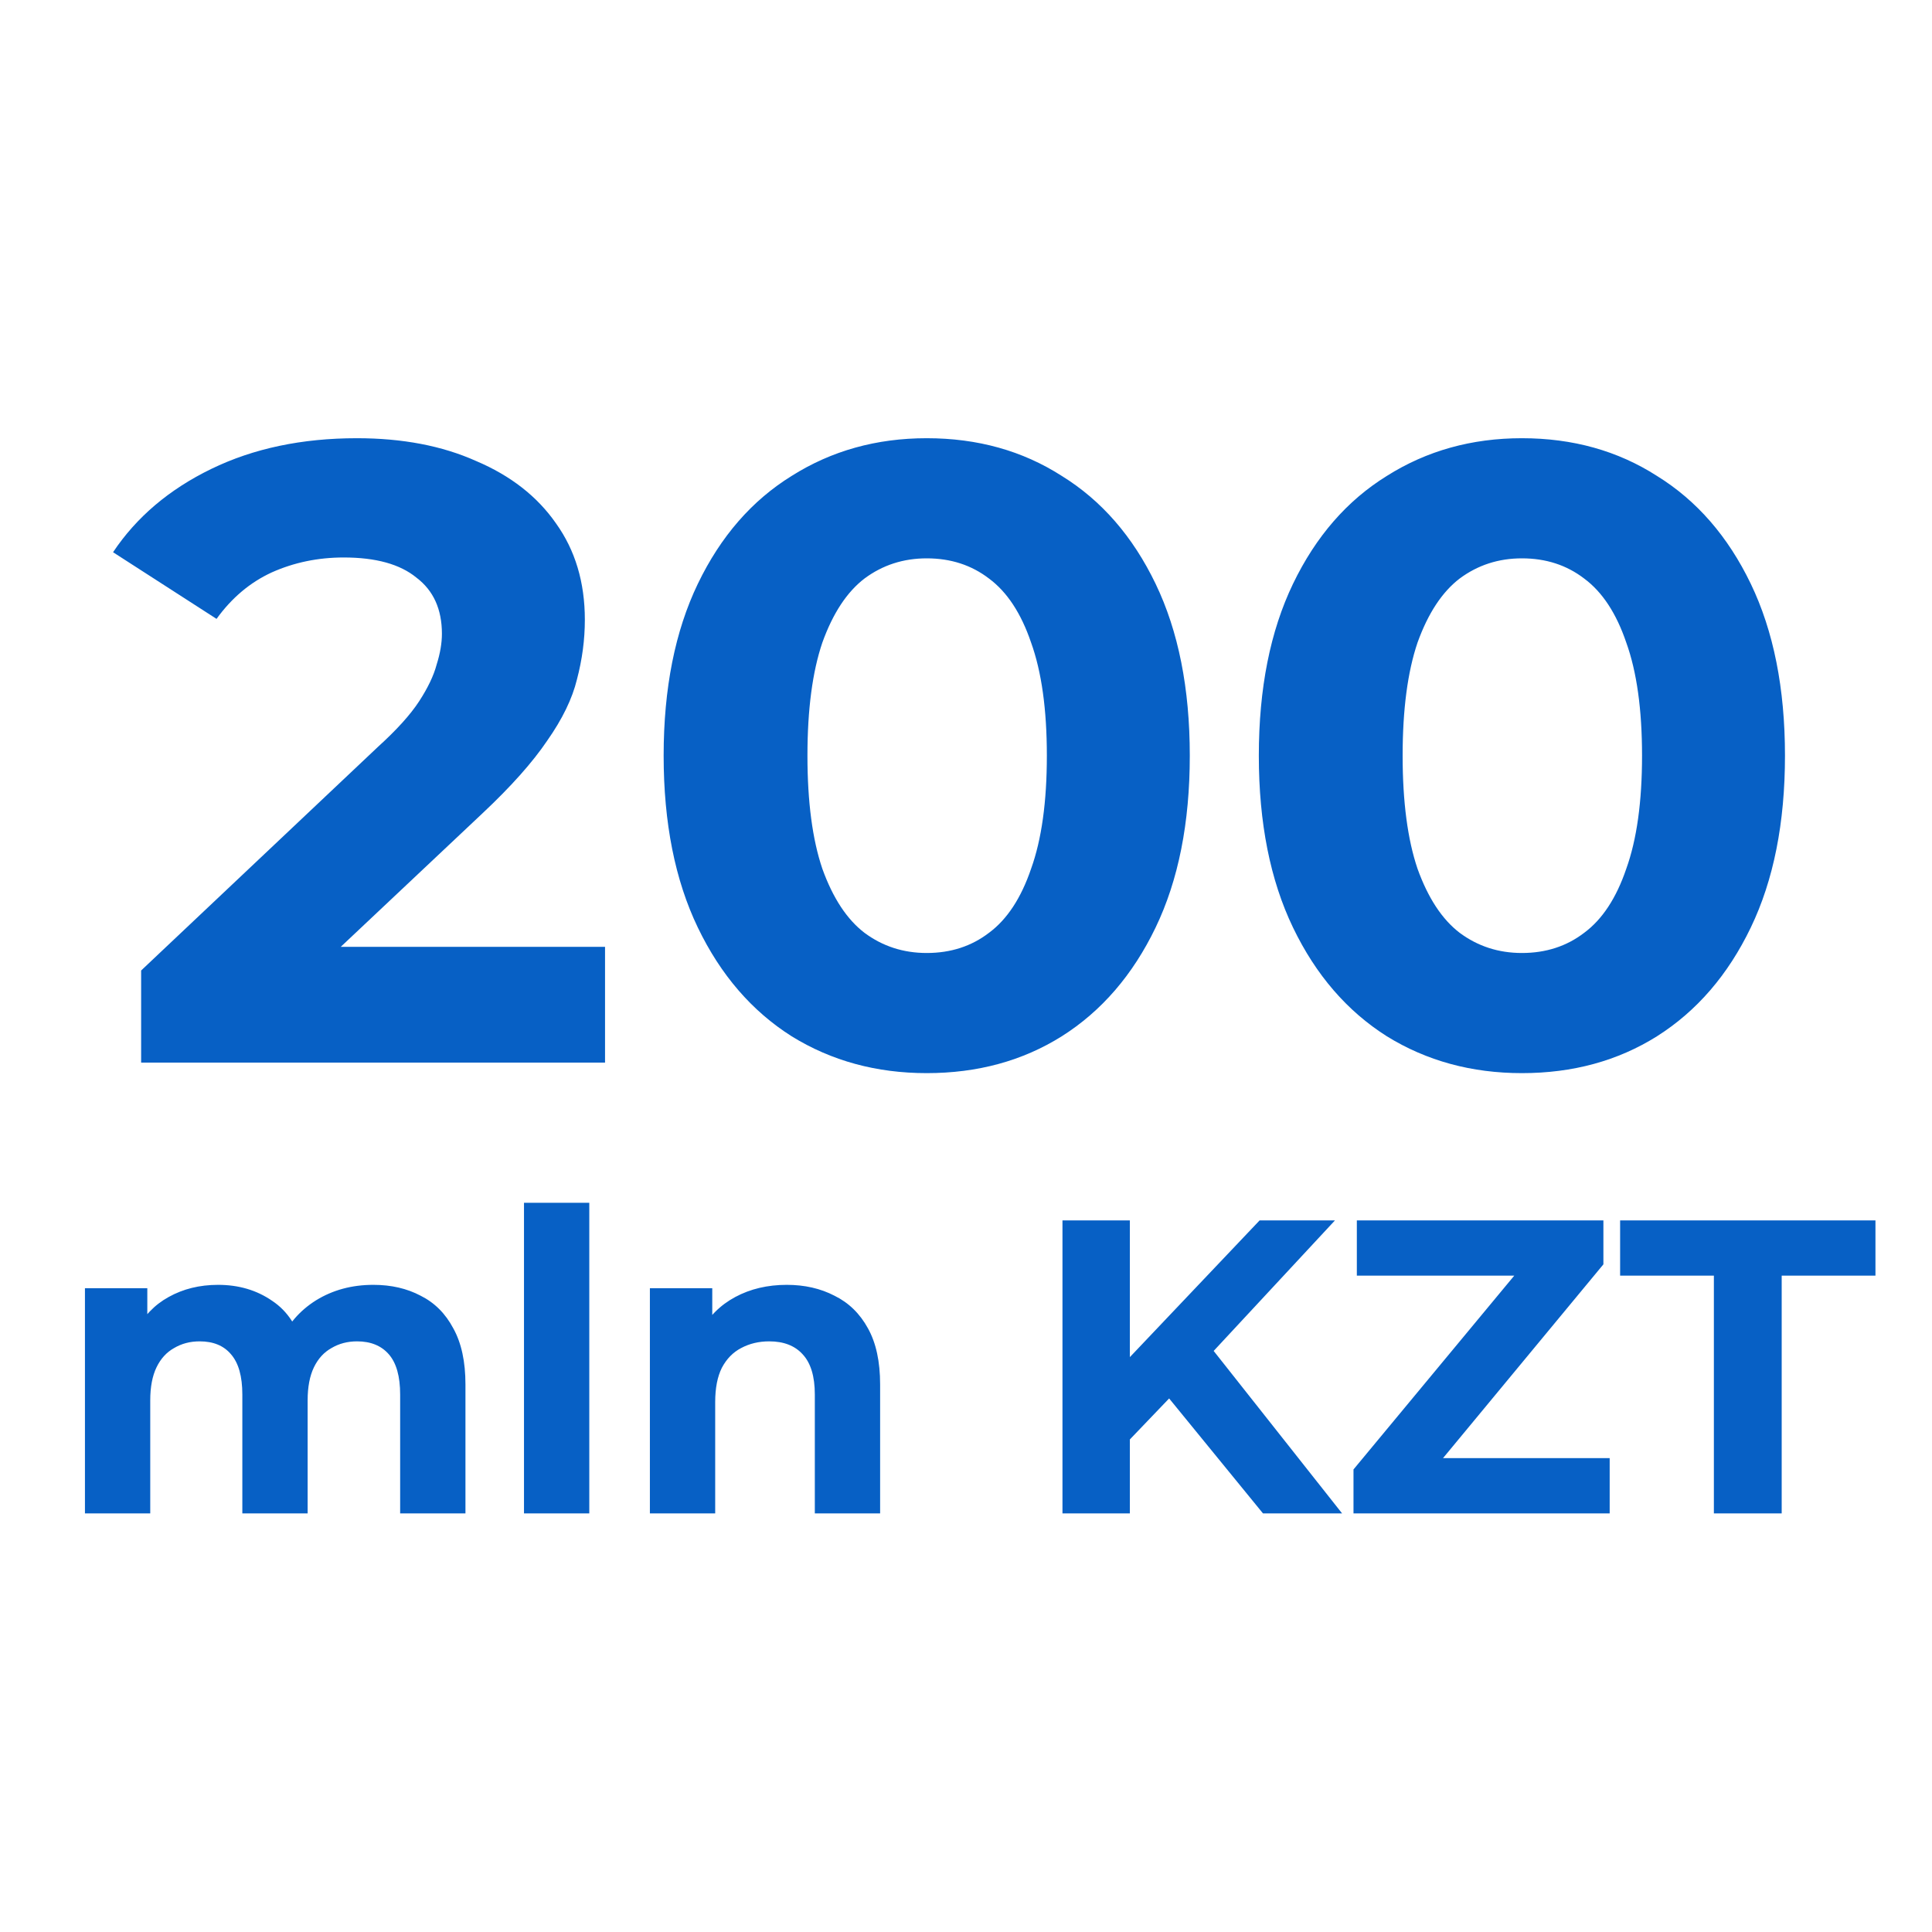 <svg width="60" height="60" viewBox="0 0 60 60" fill="none" xmlns="http://www.w3.org/2000/svg">
<path d="M4.383 33V30.14L11.736 23.196C12.317 22.669 12.744 22.197 13.016 21.78C13.288 21.362 13.47 20.981 13.561 20.636C13.67 20.291 13.724 19.973 13.724 19.683C13.724 18.92 13.461 18.339 12.934 17.94C12.426 17.522 11.672 17.313 10.674 17.313C9.875 17.313 9.131 17.468 8.441 17.776C7.769 18.085 7.197 18.566 6.725 19.22L3.511 17.15C4.238 16.06 5.254 15.198 6.561 14.563C7.869 13.927 9.376 13.609 11.082 13.609C12.498 13.609 13.733 13.845 14.786 14.317C15.857 14.771 16.683 15.416 17.265 16.251C17.864 17.086 18.163 18.085 18.163 19.247C18.163 19.864 18.081 20.481 17.918 21.099C17.773 21.698 17.464 22.333 16.992 23.005C16.538 23.677 15.867 24.43 14.977 25.265L8.876 31.012L8.032 29.405H18.79V33H4.383ZM28.78 33.327C27.219 33.327 25.821 32.946 24.586 32.183C23.352 31.402 22.38 30.277 21.672 28.806C20.964 27.335 20.61 25.556 20.61 23.468C20.61 21.38 20.964 19.601 21.672 18.13C22.38 16.66 23.352 15.543 24.586 14.78C25.821 14 27.219 13.609 28.78 13.609C30.36 13.609 31.758 14 32.974 14.78C34.209 15.543 35.18 16.66 35.888 18.13C36.596 19.601 36.95 21.38 36.95 23.468C36.95 25.556 36.596 27.335 35.888 28.806C35.18 30.277 34.209 31.402 32.974 32.183C31.758 32.946 30.36 33.327 28.78 33.327ZM28.78 29.596C29.525 29.596 30.169 29.387 30.714 28.969C31.277 28.552 31.712 27.889 32.021 26.981C32.348 26.073 32.511 24.902 32.511 23.468C32.511 22.034 32.348 20.863 32.021 19.955C31.712 19.047 31.277 18.384 30.714 17.967C30.169 17.549 29.525 17.34 28.78 17.34C28.054 17.34 27.409 17.549 26.847 17.967C26.302 18.384 25.866 19.047 25.539 19.955C25.231 20.863 25.076 22.034 25.076 23.468C25.076 24.902 25.231 26.073 25.539 26.981C25.866 27.889 26.302 28.552 26.847 28.969C27.409 29.387 28.054 29.596 28.78 29.596ZM47.264 33.327C45.703 33.327 44.305 32.946 43.07 32.183C41.836 31.402 40.864 30.277 40.156 28.806C39.448 27.335 39.094 25.556 39.094 23.468C39.094 21.38 39.448 19.601 40.156 18.13C40.864 16.66 41.836 15.543 43.07 14.78C44.305 14 45.703 13.609 47.264 13.609C48.844 13.609 50.242 14 51.458 14.78C52.693 15.543 53.664 16.66 54.372 18.13C55.08 19.601 55.434 21.38 55.434 23.468C55.434 25.556 55.08 27.335 54.372 28.806C53.664 30.277 52.693 31.402 51.458 32.183C50.242 32.946 48.844 33.327 47.264 33.327ZM47.264 29.596C48.009 29.596 48.653 29.387 49.198 28.969C49.761 28.552 50.197 27.889 50.505 26.981C50.832 26.073 50.995 24.902 50.995 23.468C50.995 22.034 50.832 20.863 50.505 19.955C50.197 19.047 49.761 18.384 49.198 17.967C48.653 17.549 48.009 17.34 47.264 17.34C46.538 17.34 45.894 17.549 45.331 17.967C44.786 18.384 44.35 19.047 44.023 19.955C43.715 20.863 43.56 22.034 43.56 23.468C43.56 24.902 43.715 26.073 44.023 26.981C44.35 27.889 44.786 28.552 45.331 28.969C45.894 29.387 46.538 29.596 47.264 29.596ZM11.595 39.902C12.15 39.902 12.639 40.015 13.064 40.24C13.498 40.457 13.835 40.795 14.078 41.254C14.329 41.705 14.455 42.285 14.455 42.996V47H12.427V43.308C12.427 42.745 12.31 42.329 12.076 42.06C11.842 41.791 11.513 41.657 11.088 41.657C10.793 41.657 10.529 41.726 10.295 41.865C10.061 41.995 9.879 42.194 9.749 42.463C9.619 42.732 9.554 43.074 9.554 43.49V47H7.526V43.308C7.526 42.745 7.409 42.329 7.175 42.06C6.95 41.791 6.625 41.657 6.2 41.657C5.905 41.657 5.641 41.726 5.407 41.865C5.173 41.995 4.991 42.194 4.861 42.463C4.731 42.732 4.666 43.074 4.666 43.49V47H2.638V40.006H4.575V41.917L4.211 41.358C4.454 40.881 4.796 40.522 5.238 40.279C5.689 40.028 6.2 39.902 6.772 39.902C7.413 39.902 7.972 40.067 8.449 40.396C8.934 40.717 9.255 41.211 9.411 41.878L8.696 41.683C8.93 41.137 9.303 40.704 9.814 40.383C10.334 40.062 10.928 39.902 11.595 39.902ZM16.273 47V37.354H18.301V47H16.273ZM24.434 39.902C24.989 39.902 25.483 40.015 25.916 40.24C26.358 40.457 26.705 40.795 26.956 41.254C27.207 41.705 27.333 42.285 27.333 42.996V47H25.305V43.308C25.305 42.745 25.179 42.329 24.928 42.06C24.685 41.791 24.339 41.657 23.888 41.657C23.567 41.657 23.277 41.726 23.017 41.865C22.766 41.995 22.566 42.199 22.419 42.476C22.28 42.753 22.211 43.109 22.211 43.542V47H20.183V40.006H22.12V41.943L21.756 41.358C22.007 40.89 22.367 40.53 22.835 40.279C23.303 40.028 23.836 39.902 24.434 39.902ZM34.881 44.92L34.764 42.489L39.119 37.9H41.459L37.533 42.125L36.363 43.373L34.881 44.92ZM32.996 47V37.9H35.089V47H32.996ZM39.223 47L35.986 43.035L37.364 41.54L41.68 47H39.223ZM42.034 47V45.635L47.663 38.849L47.923 39.616H42.138V37.9H49.795V39.265L44.179 46.051L43.919 45.284H49.99V47H42.034ZM53.226 47V39.616H50.314V37.9H58.244V39.616H55.332V47H53.226Z" fill="#0760C5"/>
</svg>
